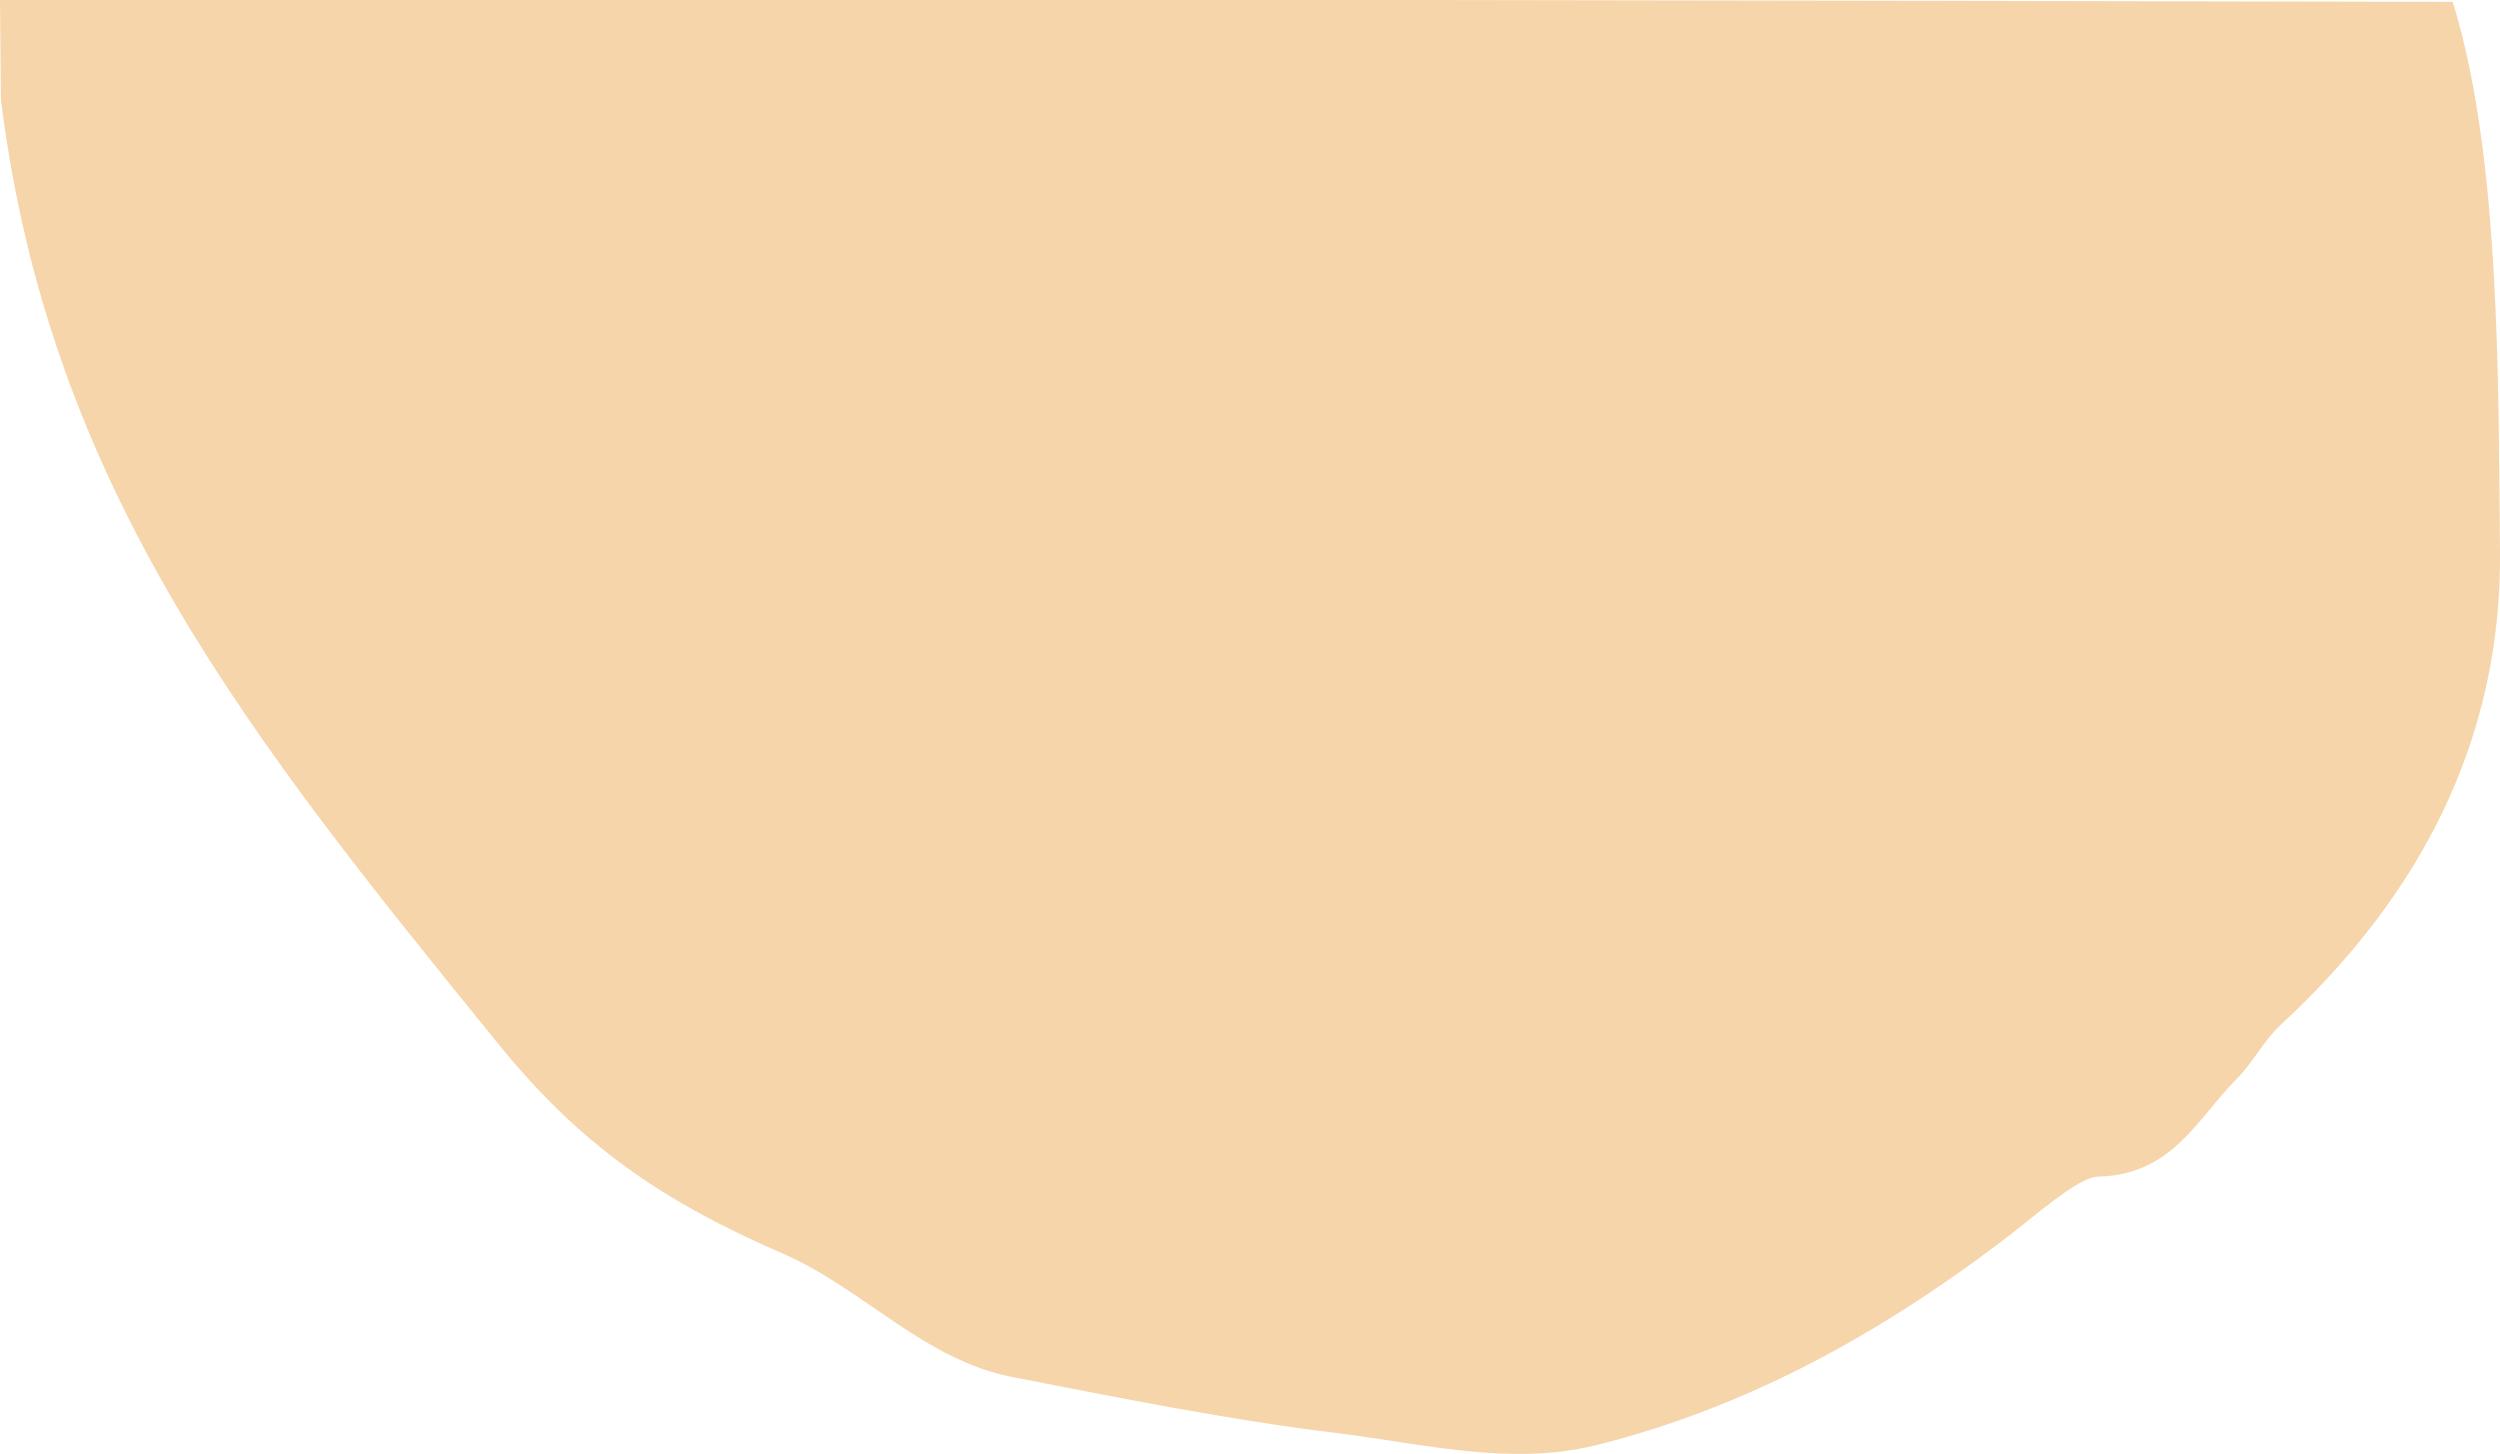 <svg xmlns="http://www.w3.org/2000/svg" id="_&#x30EC;&#x30A4;&#x30E4;&#x30FC;_2" data-name="&#x30EC;&#x30A4;&#x30E4;&#x30FC; 2" viewBox="0 0 107.32 62.42"><defs><style>      .cls-1 {        fill: #f6d5ab;        stroke-width: 0px;      }    </style></defs><g id="_&#x30EC;&#x30A4;&#x30E4;&#x30FC;_1-2" data-name="&#x30EC;&#x30A4;&#x30E4;&#x30FC; 1"><path class="cls-1" d="M0,0C10.11,0,51.41,0,61.52,0c14.59.02,29.18.05,43.77.08,2.08,6.68,1.95,16.68,2.03,23.54.09,8.2-3.49,14.9-9.39,20.35-.76.7-1.19,1.61-1.88,2.31-1.73,1.73-2.78,4.16-5.99,4.23-.87.02-2.78,1.76-4.15,2.79-5.26,3.99-11,7.15-17.4,8.74-3.66.91-7.44-.07-11.12-.52-4.68-.57-9.32-1.51-13.95-2.41-3.78-.74-6.4-3.8-9.82-5.29-5.17-2.24-8.69-4.64-12.24-9.02C10.76,31.72,2.12,21.01.04,4.28"></path></g></svg>